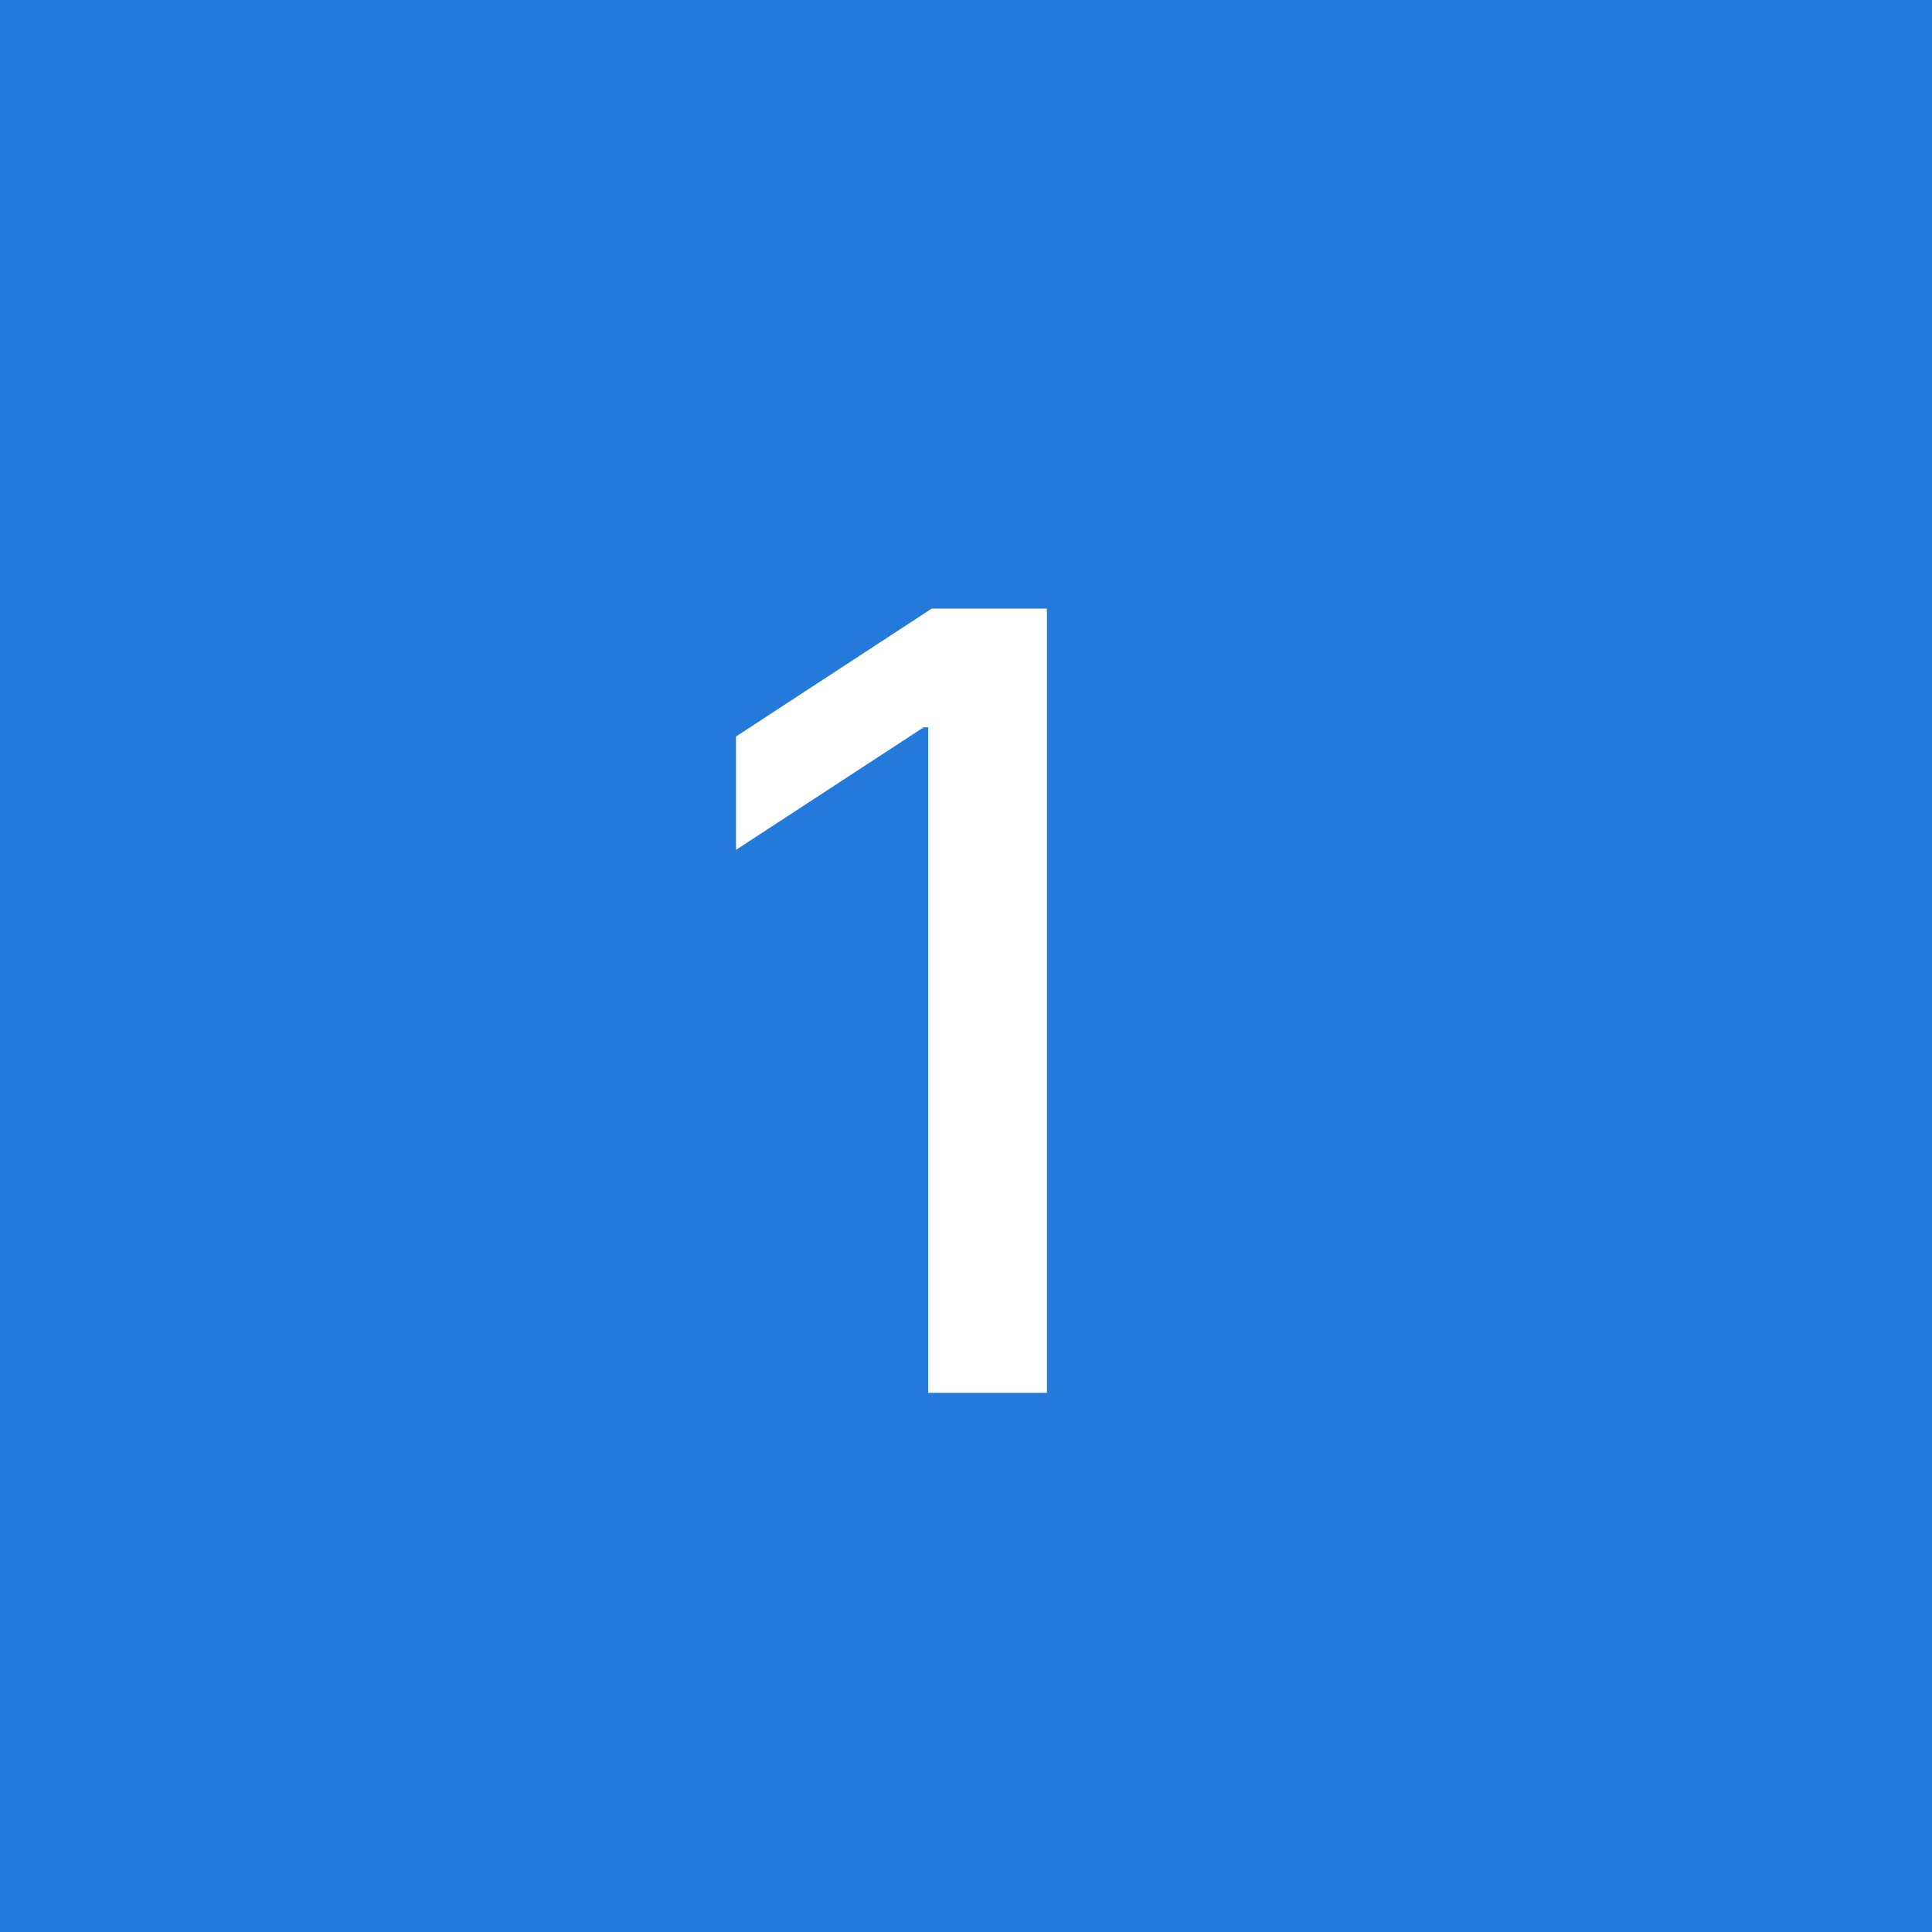 <?xml version="1.0" encoding="UTF-8" standalone="no"?>
<svg width="43" height="43" viewBox="0 0 43 43" fill="none" xmlns="http://www.w3.org/2000/svg">
<rect width="43" height="43" fill="#247ADA"/>
<path d="M23.301 13.546V31H20.659V16.188H20.557L16.381 18.915V16.392L20.736 13.546H23.301Z" fill="white"/>
</svg>
